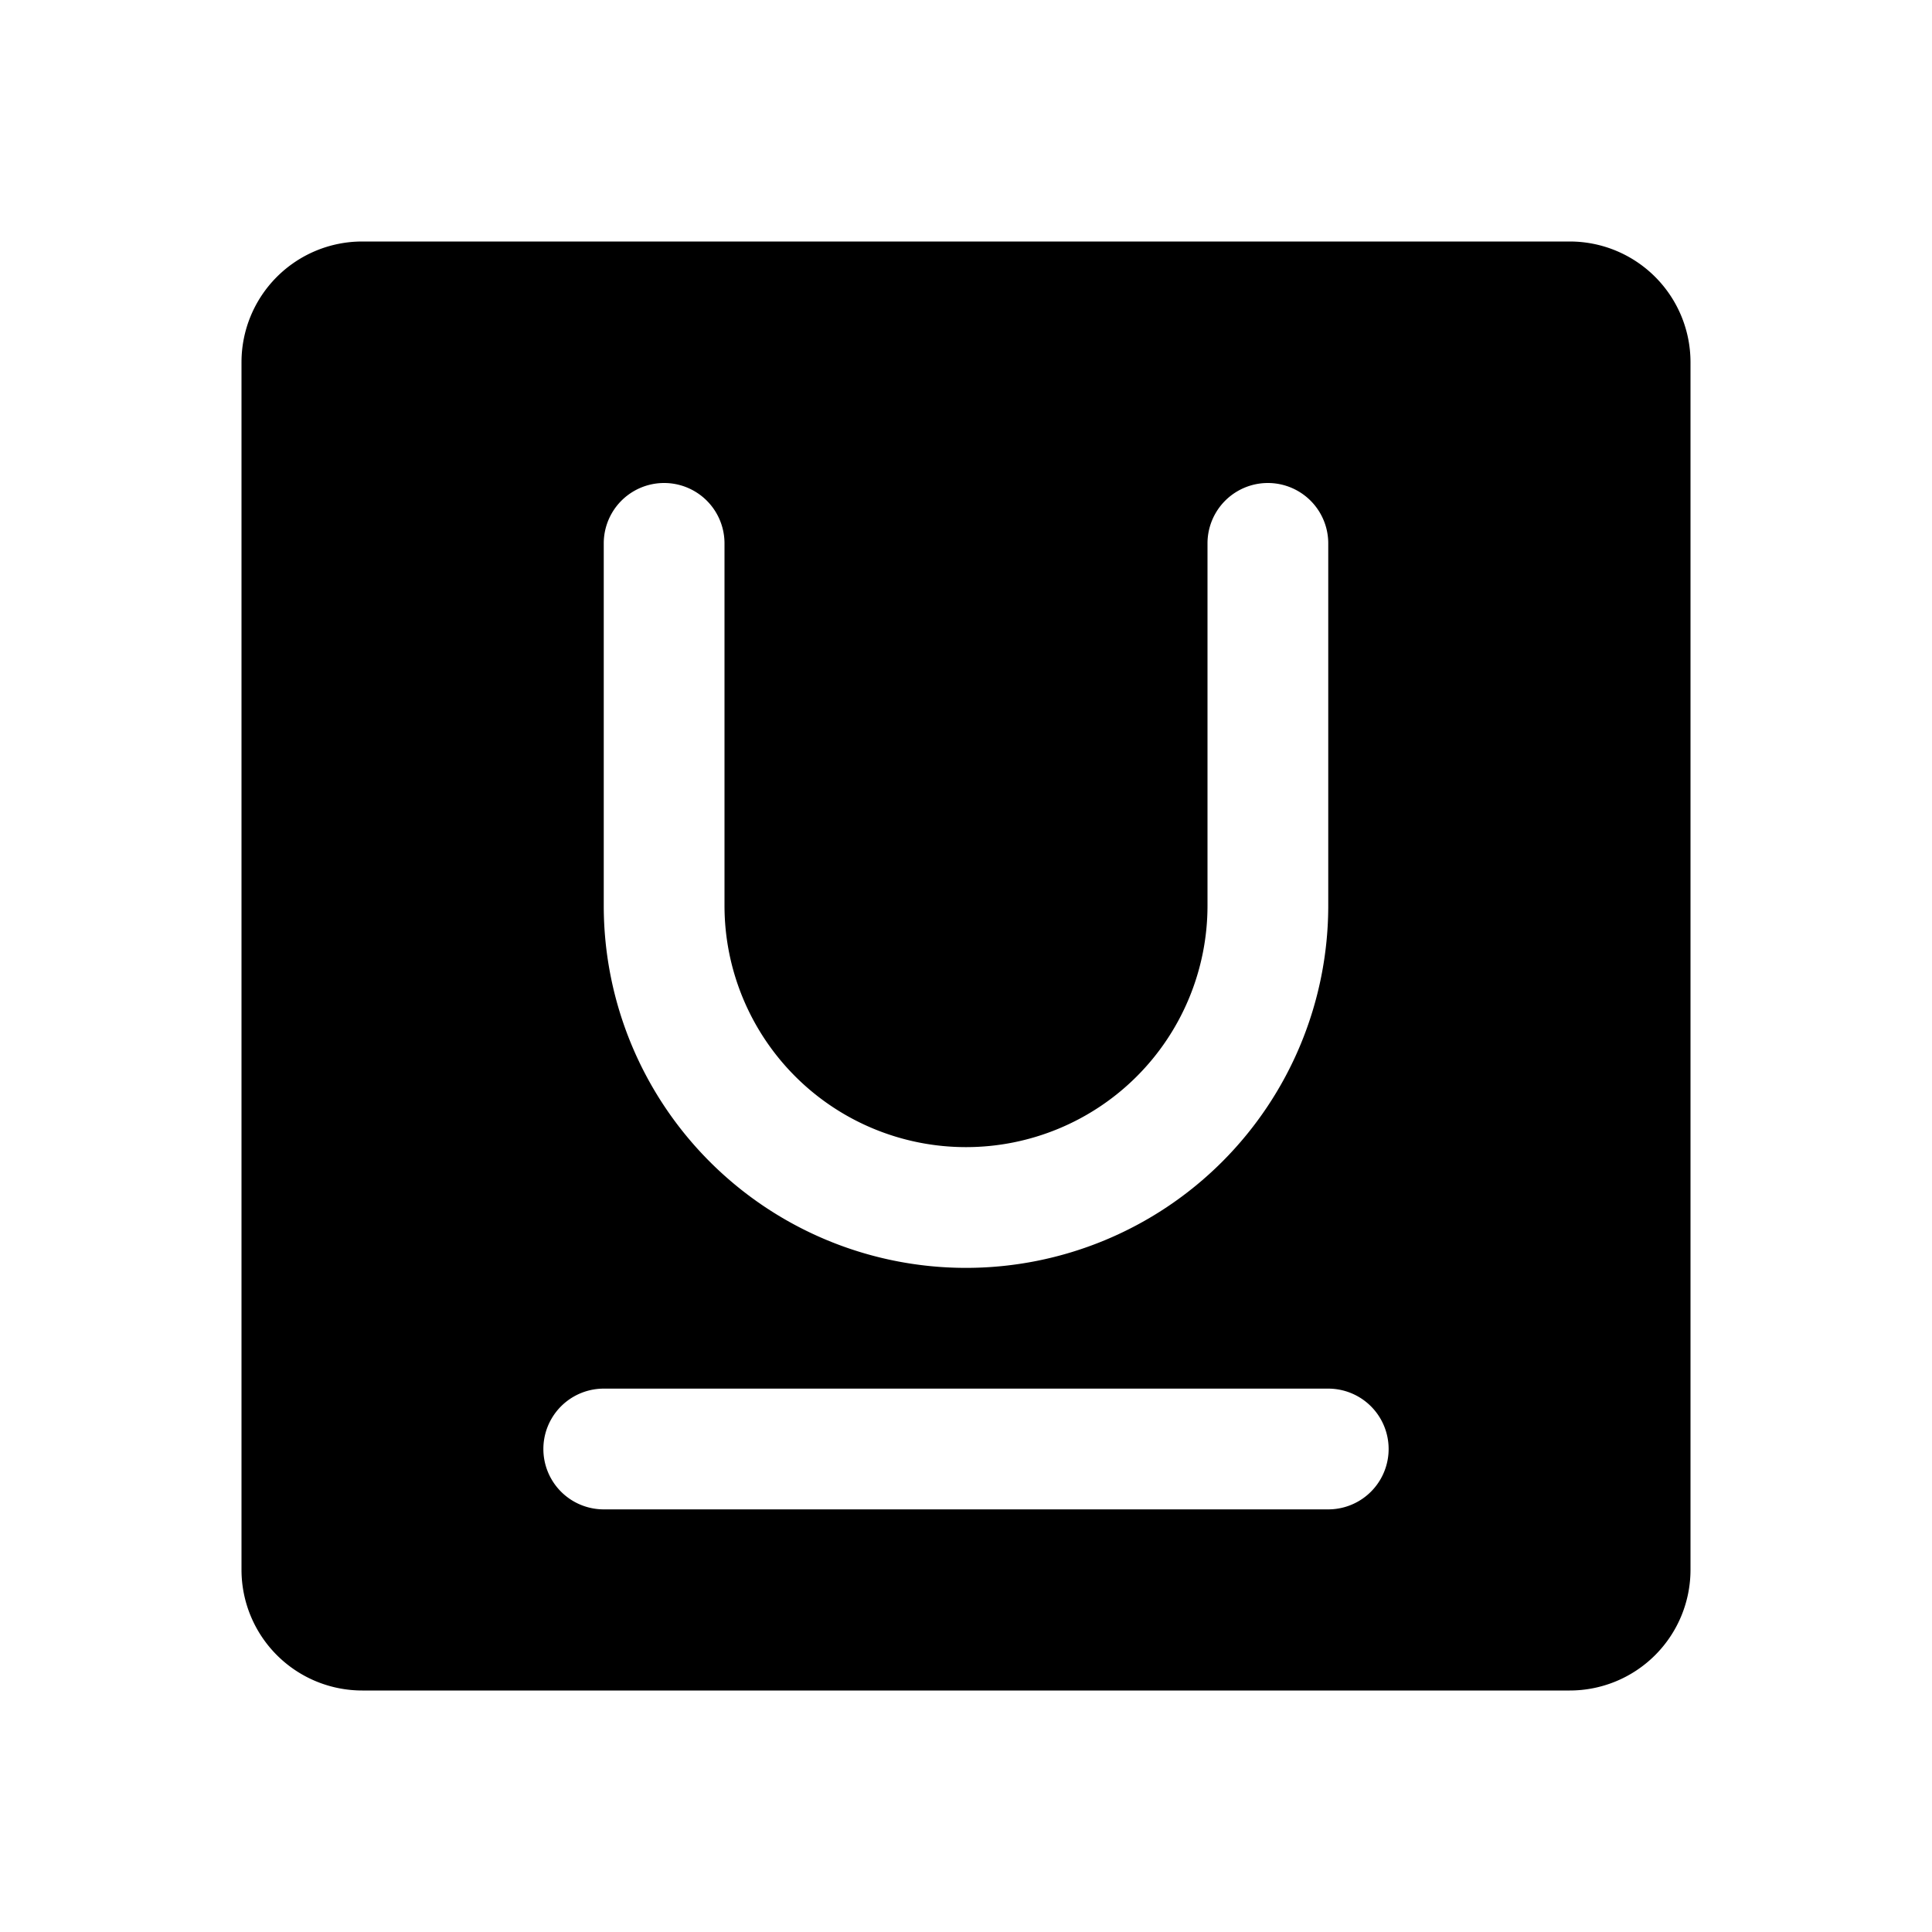 <svg xmlns="http://www.w3.org/2000/svg" viewBox="0 0 256 256" fill="currentColor"><path d="M208,32H48A16,16,0,0,0,32,48V208a16,16,0,0,0,16,16H208a16,16,0,0,0,16-16V48A16,16,0,0,0,208,32ZM80,72a8,8,0,0,1,16,0v48a32,32,0,0,0,64,0V72a8,8,0,0,1,16,0v48a48,48,0,0,1-96,0Zm96,128H80a8,8,0,0,1,0-16h96a8,8,0,0,1,0,16Z"/></svg>